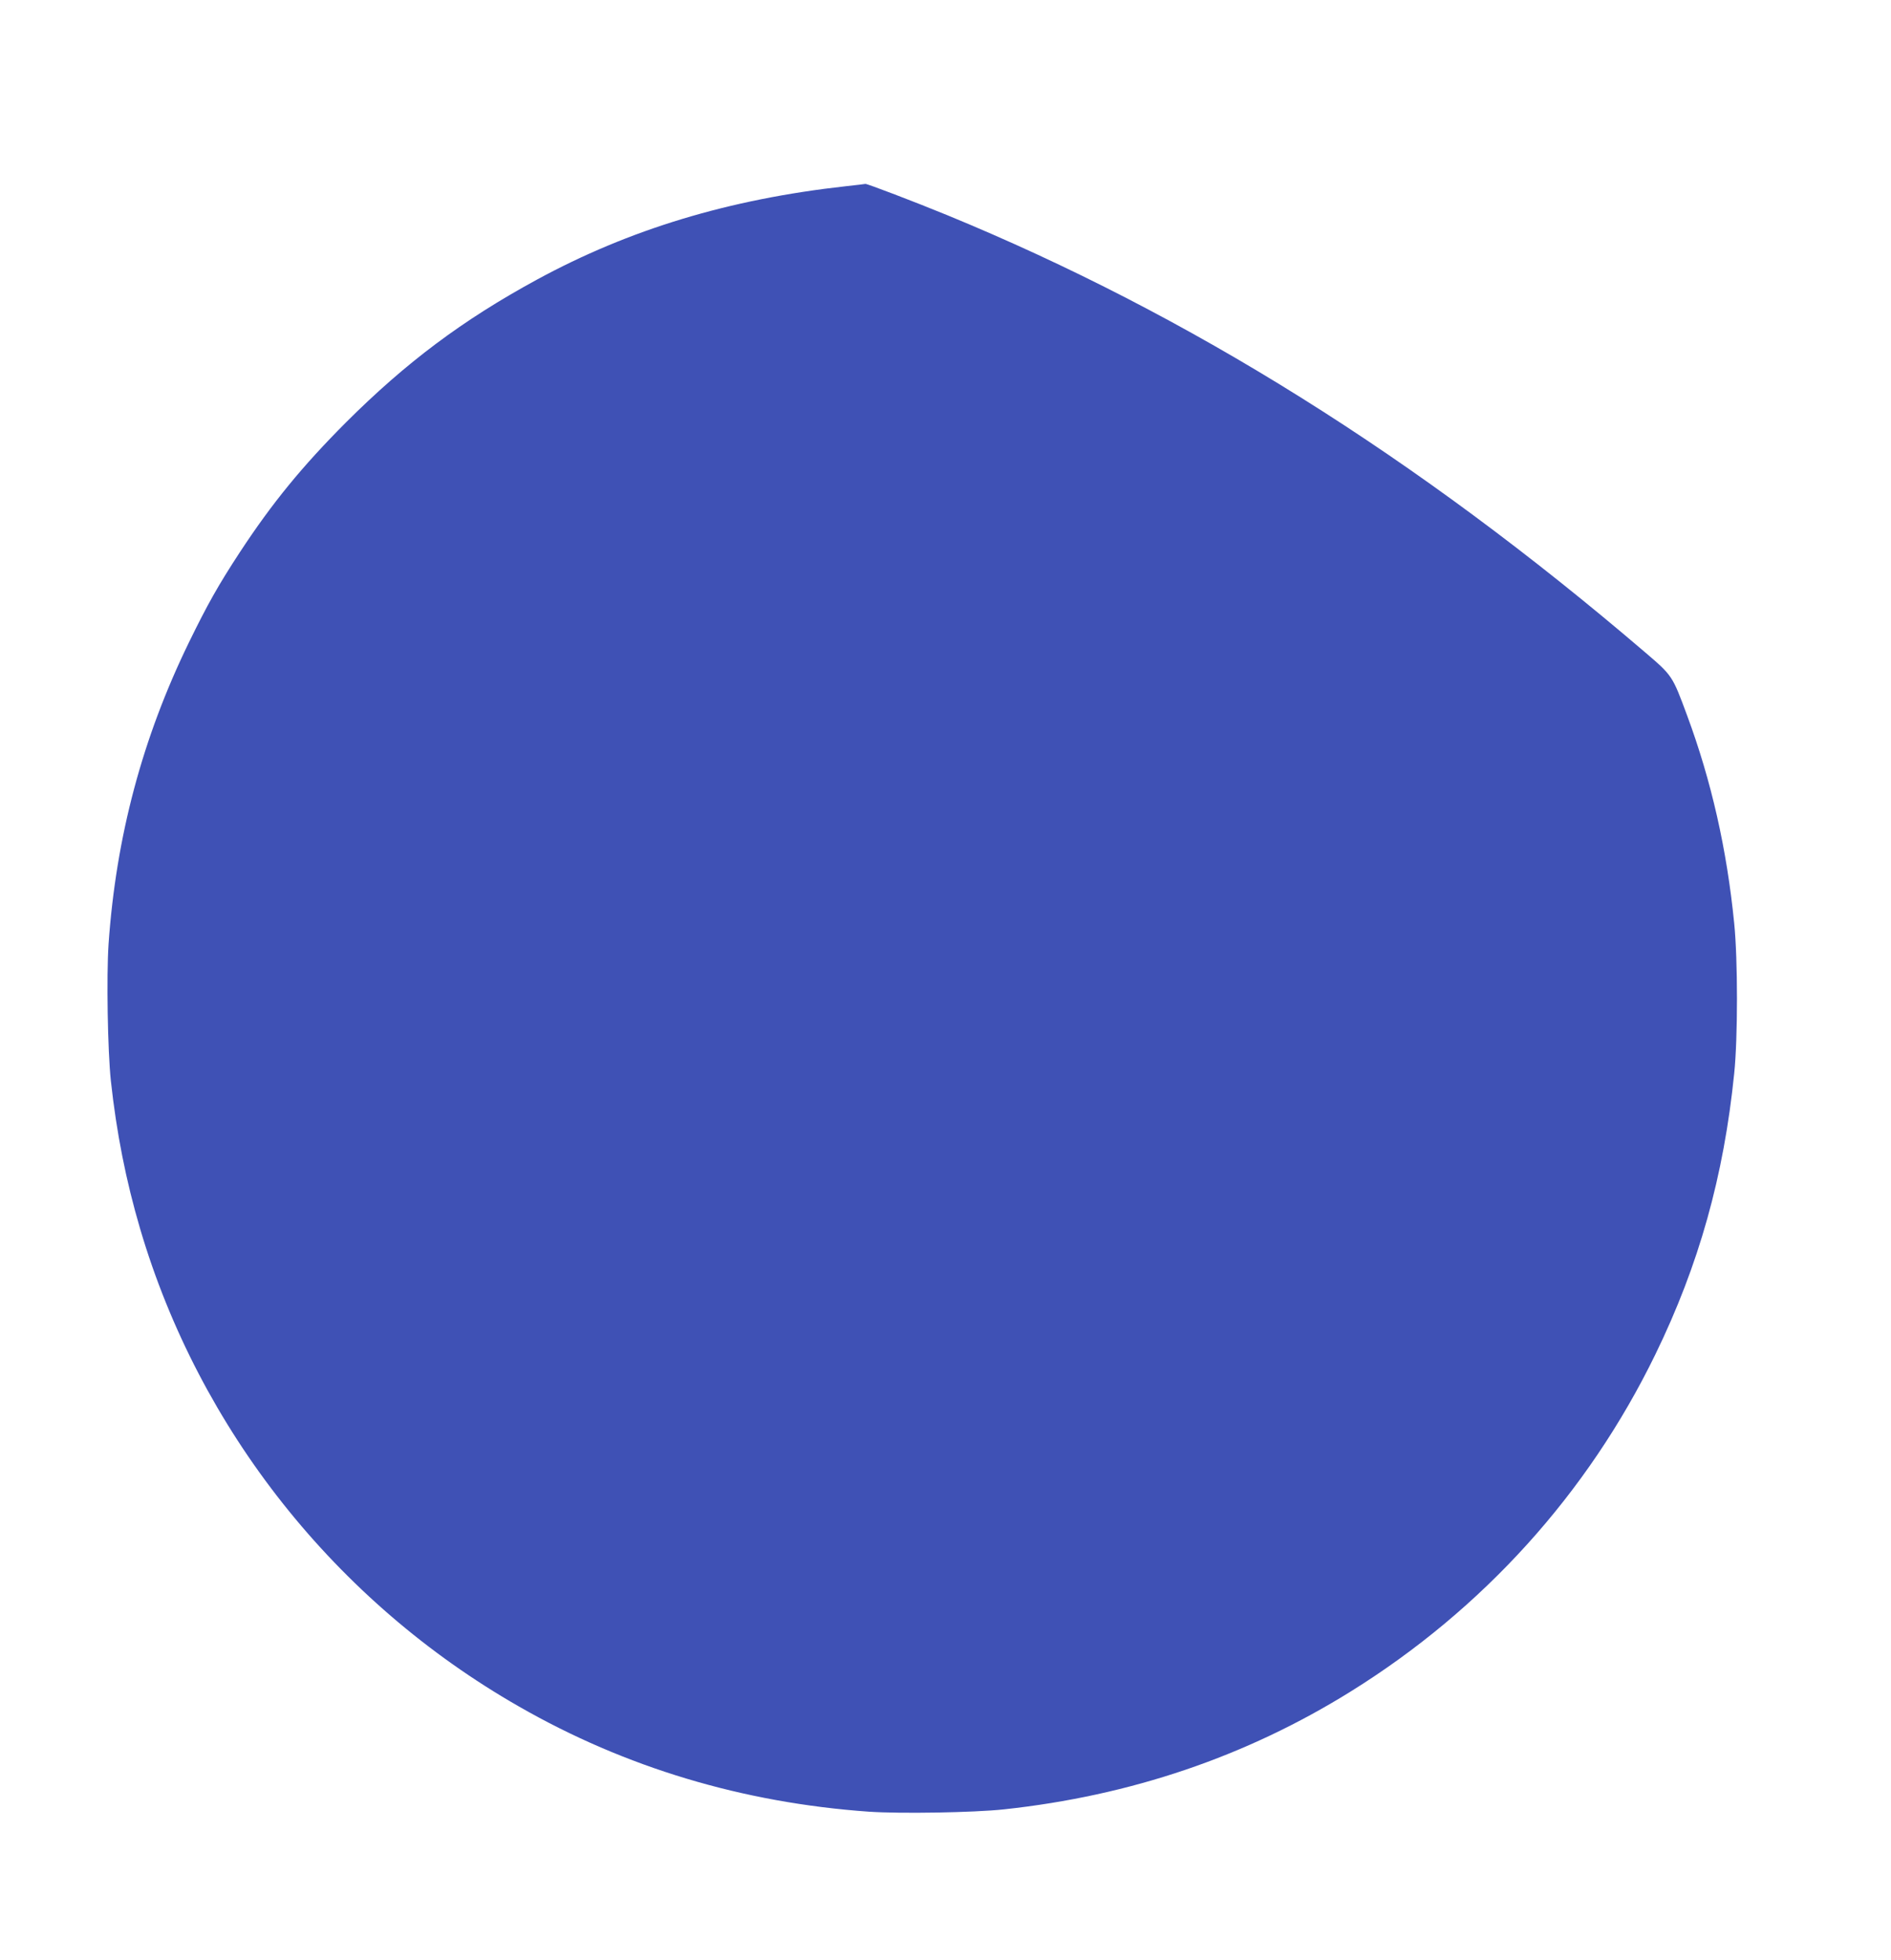 <?xml version="1.0" standalone="no"?>
<!DOCTYPE svg PUBLIC "-//W3C//DTD SVG 20010904//EN"
 "http://www.w3.org/TR/2001/REC-SVG-20010904/DTD/svg10.dtd">
<svg version="1.0" xmlns="http://www.w3.org/2000/svg"
 width="1235pt" height="1280pt" viewBox="0 0 1235 1280"
 preserveAspectRatio="xMidYMid meet">
<g transform="translate(0,1280) scale(0.1,-0.1)"
fill="#3f51b5" stroke="none">
<path d="M5525 11584 c-765 -85 -1415 -282 -2020 -611 -485 -264 -853 -540
-1246 -932 -286 -287 -481 -525 -693 -848 -140 -214 -211 -340 -332 -588 -304
-624 -476 -1268 -525 -1970 -14 -210 -6 -694 15 -893 37 -341 99 -653 191
-966 387 -1313 1278 -2436 2474 -3120 695 -399 1464 -629 2286 -687 208 -14
682 -6 880 15 829 89 1583 345 2265 769 864 537 1549 1294 1991 2202 285 585
447 1165 515 1835 24 232 24 742 0 980 -48 484 -149 930 -308 1359 -96 259
-95 258 -275 412 -1489 1274 -2974 2203 -4557 2854 -212 87 -524 206 -534 204
-4 -1 -61 -8 -127 -15z"/>
</g>
</svg>
